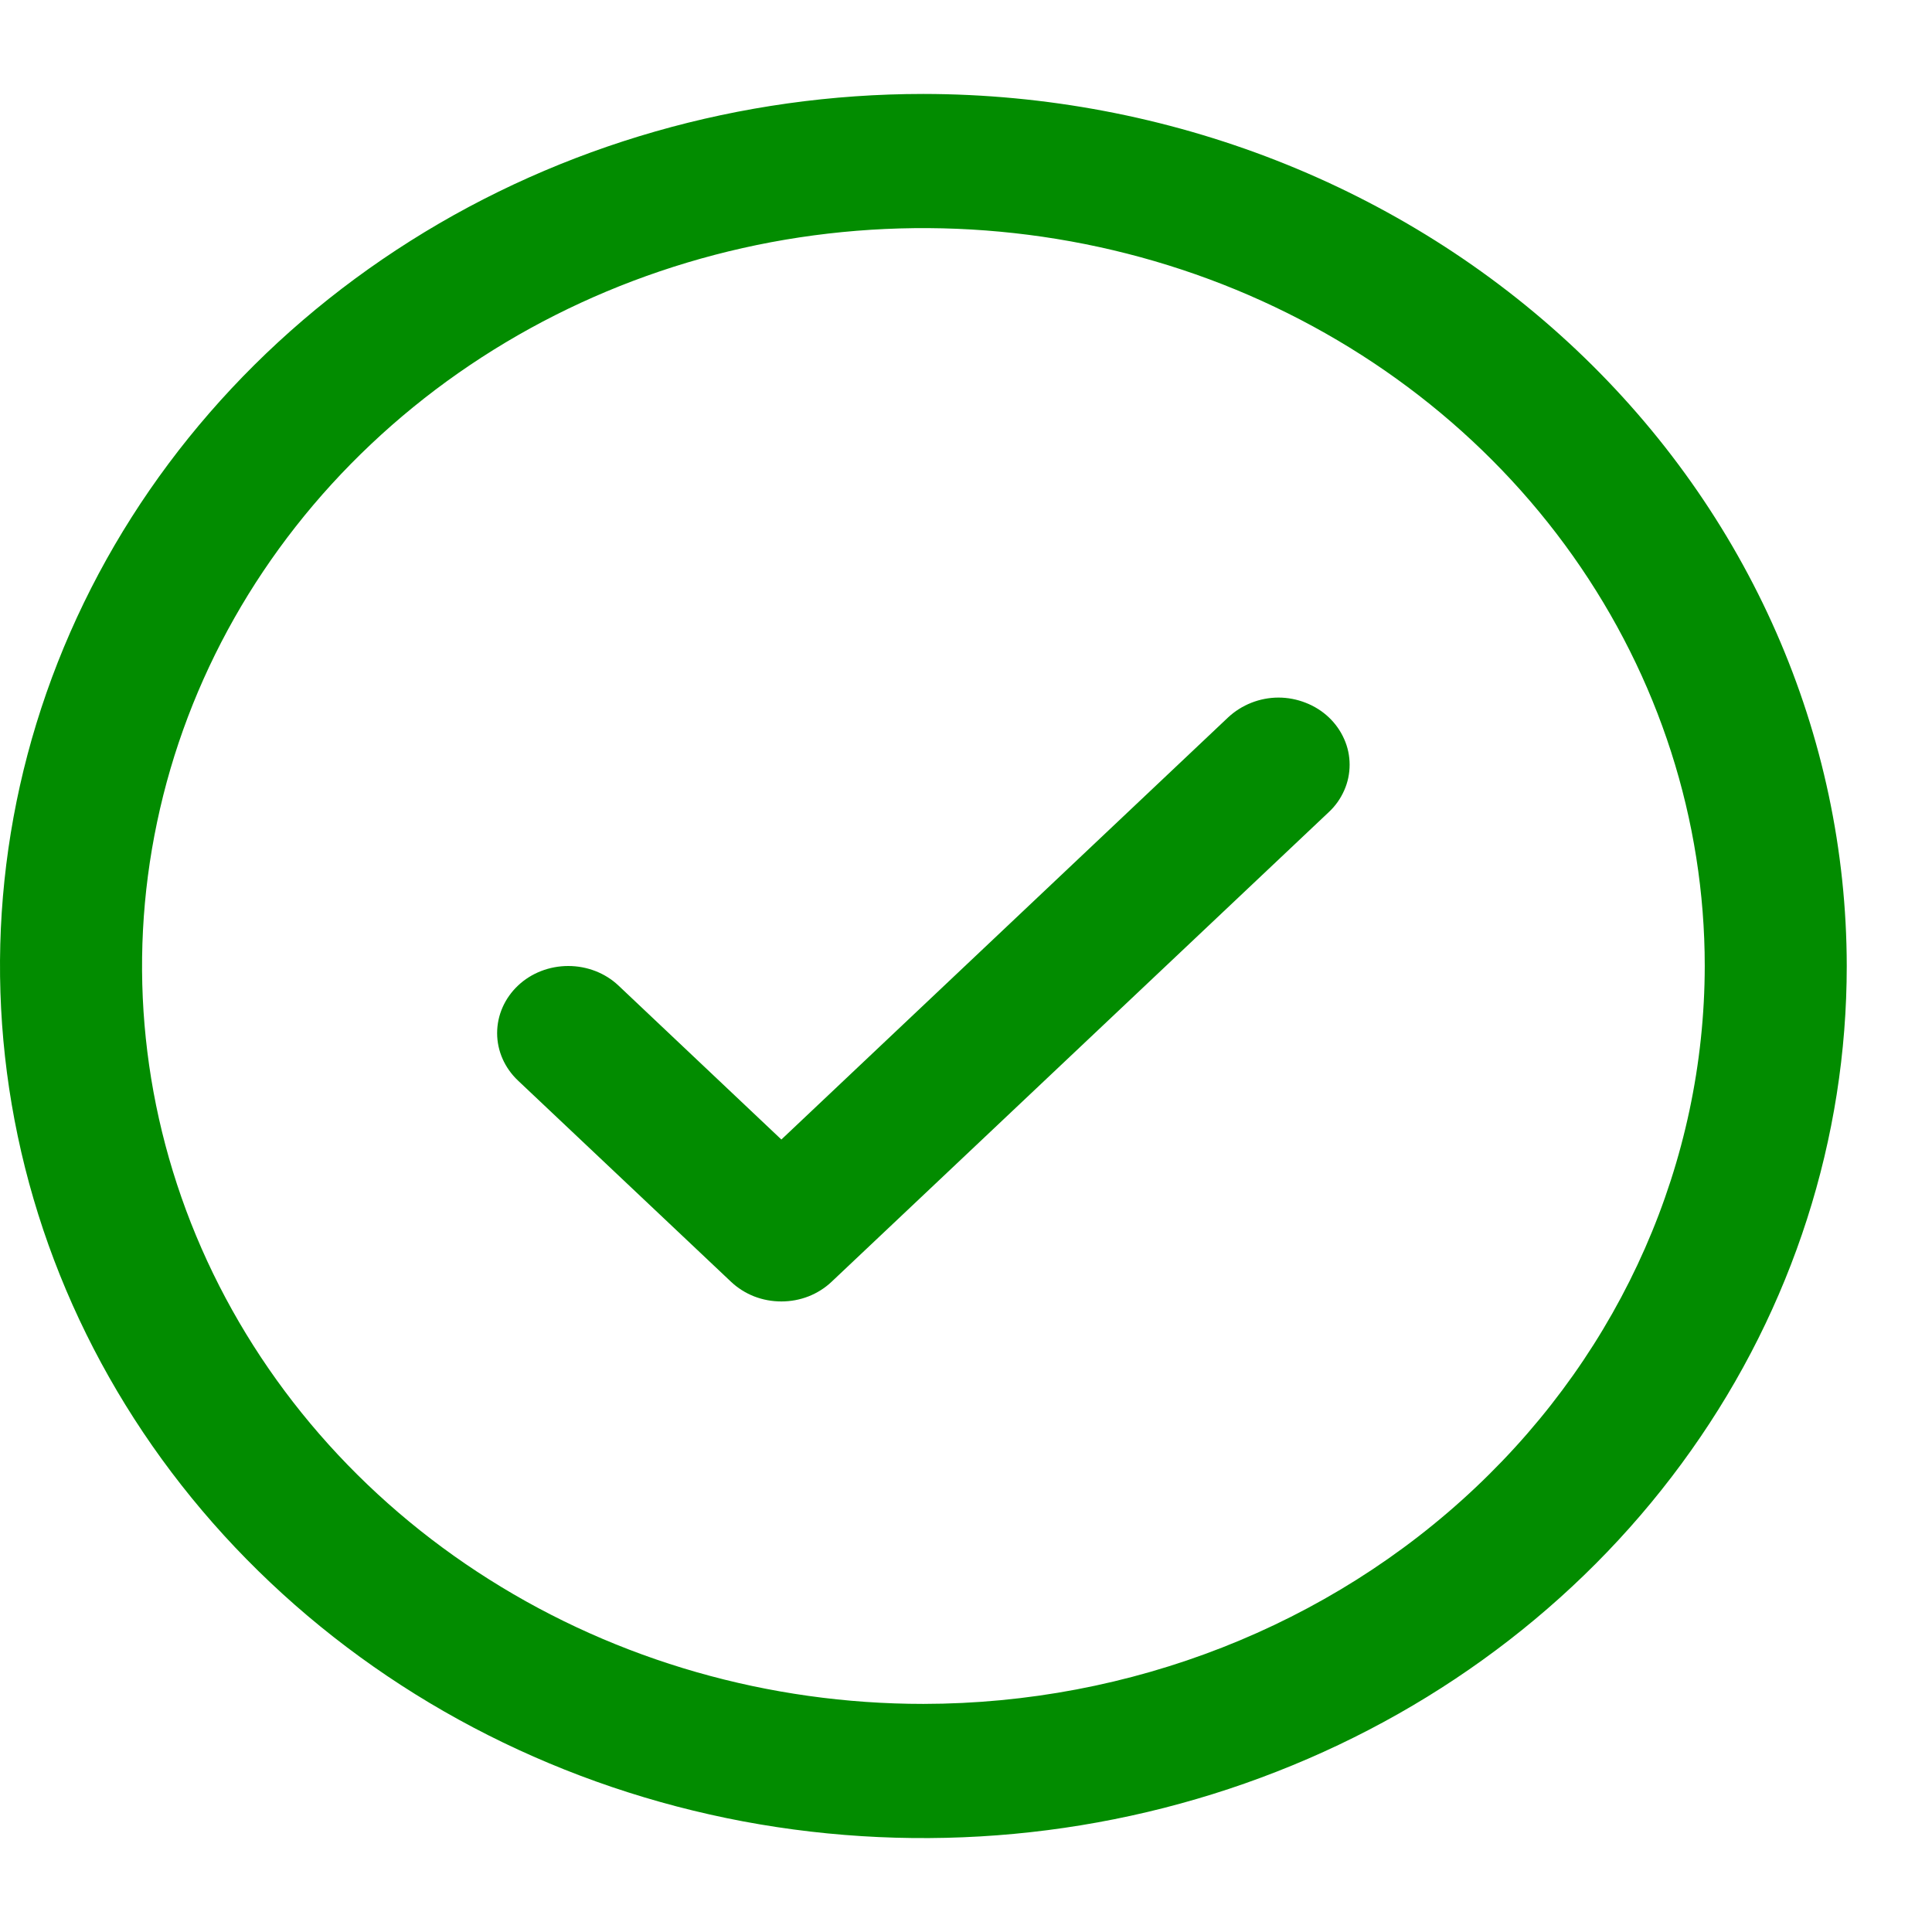 <svg width="16" height="16" viewBox="0 0 16 16" fill="none" xmlns="http://www.w3.org/2000/svg">
<g clip-path="url(#clip0_18_420)">
<path d="M11.004 5.94C11.059 5.992 11.102 6.053 11.132 6.121C11.162 6.188 11.177 6.26 11.177 6.333C11.177 6.406 11.162 6.479 11.132 6.546C11.102 6.614 11.059 6.675 11.004 6.726L6.887 10.615C6.832 10.667 6.767 10.708 6.696 10.736C6.624 10.764 6.548 10.778 6.471 10.778C6.393 10.778 6.317 10.764 6.245 10.736C6.174 10.708 6.109 10.667 6.054 10.615L4.29 8.949C4.179 8.844 4.117 8.703 4.117 8.556C4.117 8.408 4.179 8.267 4.29 8.162C4.4 8.058 4.55 8 4.706 8C4.862 8 5.012 8.058 5.122 8.162L6.471 9.437L10.172 5.94C10.227 5.889 10.292 5.848 10.363 5.82C10.434 5.792 10.511 5.777 10.588 5.777C10.665 5.777 10.742 5.792 10.813 5.82C10.885 5.848 10.95 5.889 11.004 5.94ZM15.294 8C15.294 9.428 14.846 10.825 14.005 12.012C13.165 13.2 11.971 14.126 10.573 14.672C9.176 15.219 7.639 15.362 6.155 15.084C4.672 14.805 3.309 14.117 2.24 13.107C1.17 12.097 0.442 10.81 0.147 9.409C-0.148 8.008 0.003 6.556 0.582 5.236C1.161 3.916 2.141 2.789 3.399 1.995C4.656 1.201 6.135 0.778 7.647 0.778C9.675 0.78 11.618 1.541 13.052 2.895C14.486 4.249 15.292 6.085 15.294 8ZM14.118 8C14.118 6.791 13.738 5.61 13.027 4.605C12.316 3.6 11.306 2.817 10.123 2.354C8.941 1.892 7.64 1.771 6.385 2.006C5.13 2.242 3.977 2.824 3.072 3.679C2.167 4.533 1.55 5.622 1.301 6.808C1.051 7.993 1.179 9.222 1.669 10.339C2.159 11.455 2.988 12.41 4.052 13.081C5.116 13.753 6.367 14.111 7.647 14.111C9.363 14.109 11.007 13.465 12.22 12.319C13.433 11.174 14.116 9.62 14.118 8Z" fill="#028C00"/>
</g>
<defs>
<clipPath id="clip0_18_420">
<rect width="16" height="16" fill="white"/>
</clipPath>
</defs>
</svg>

